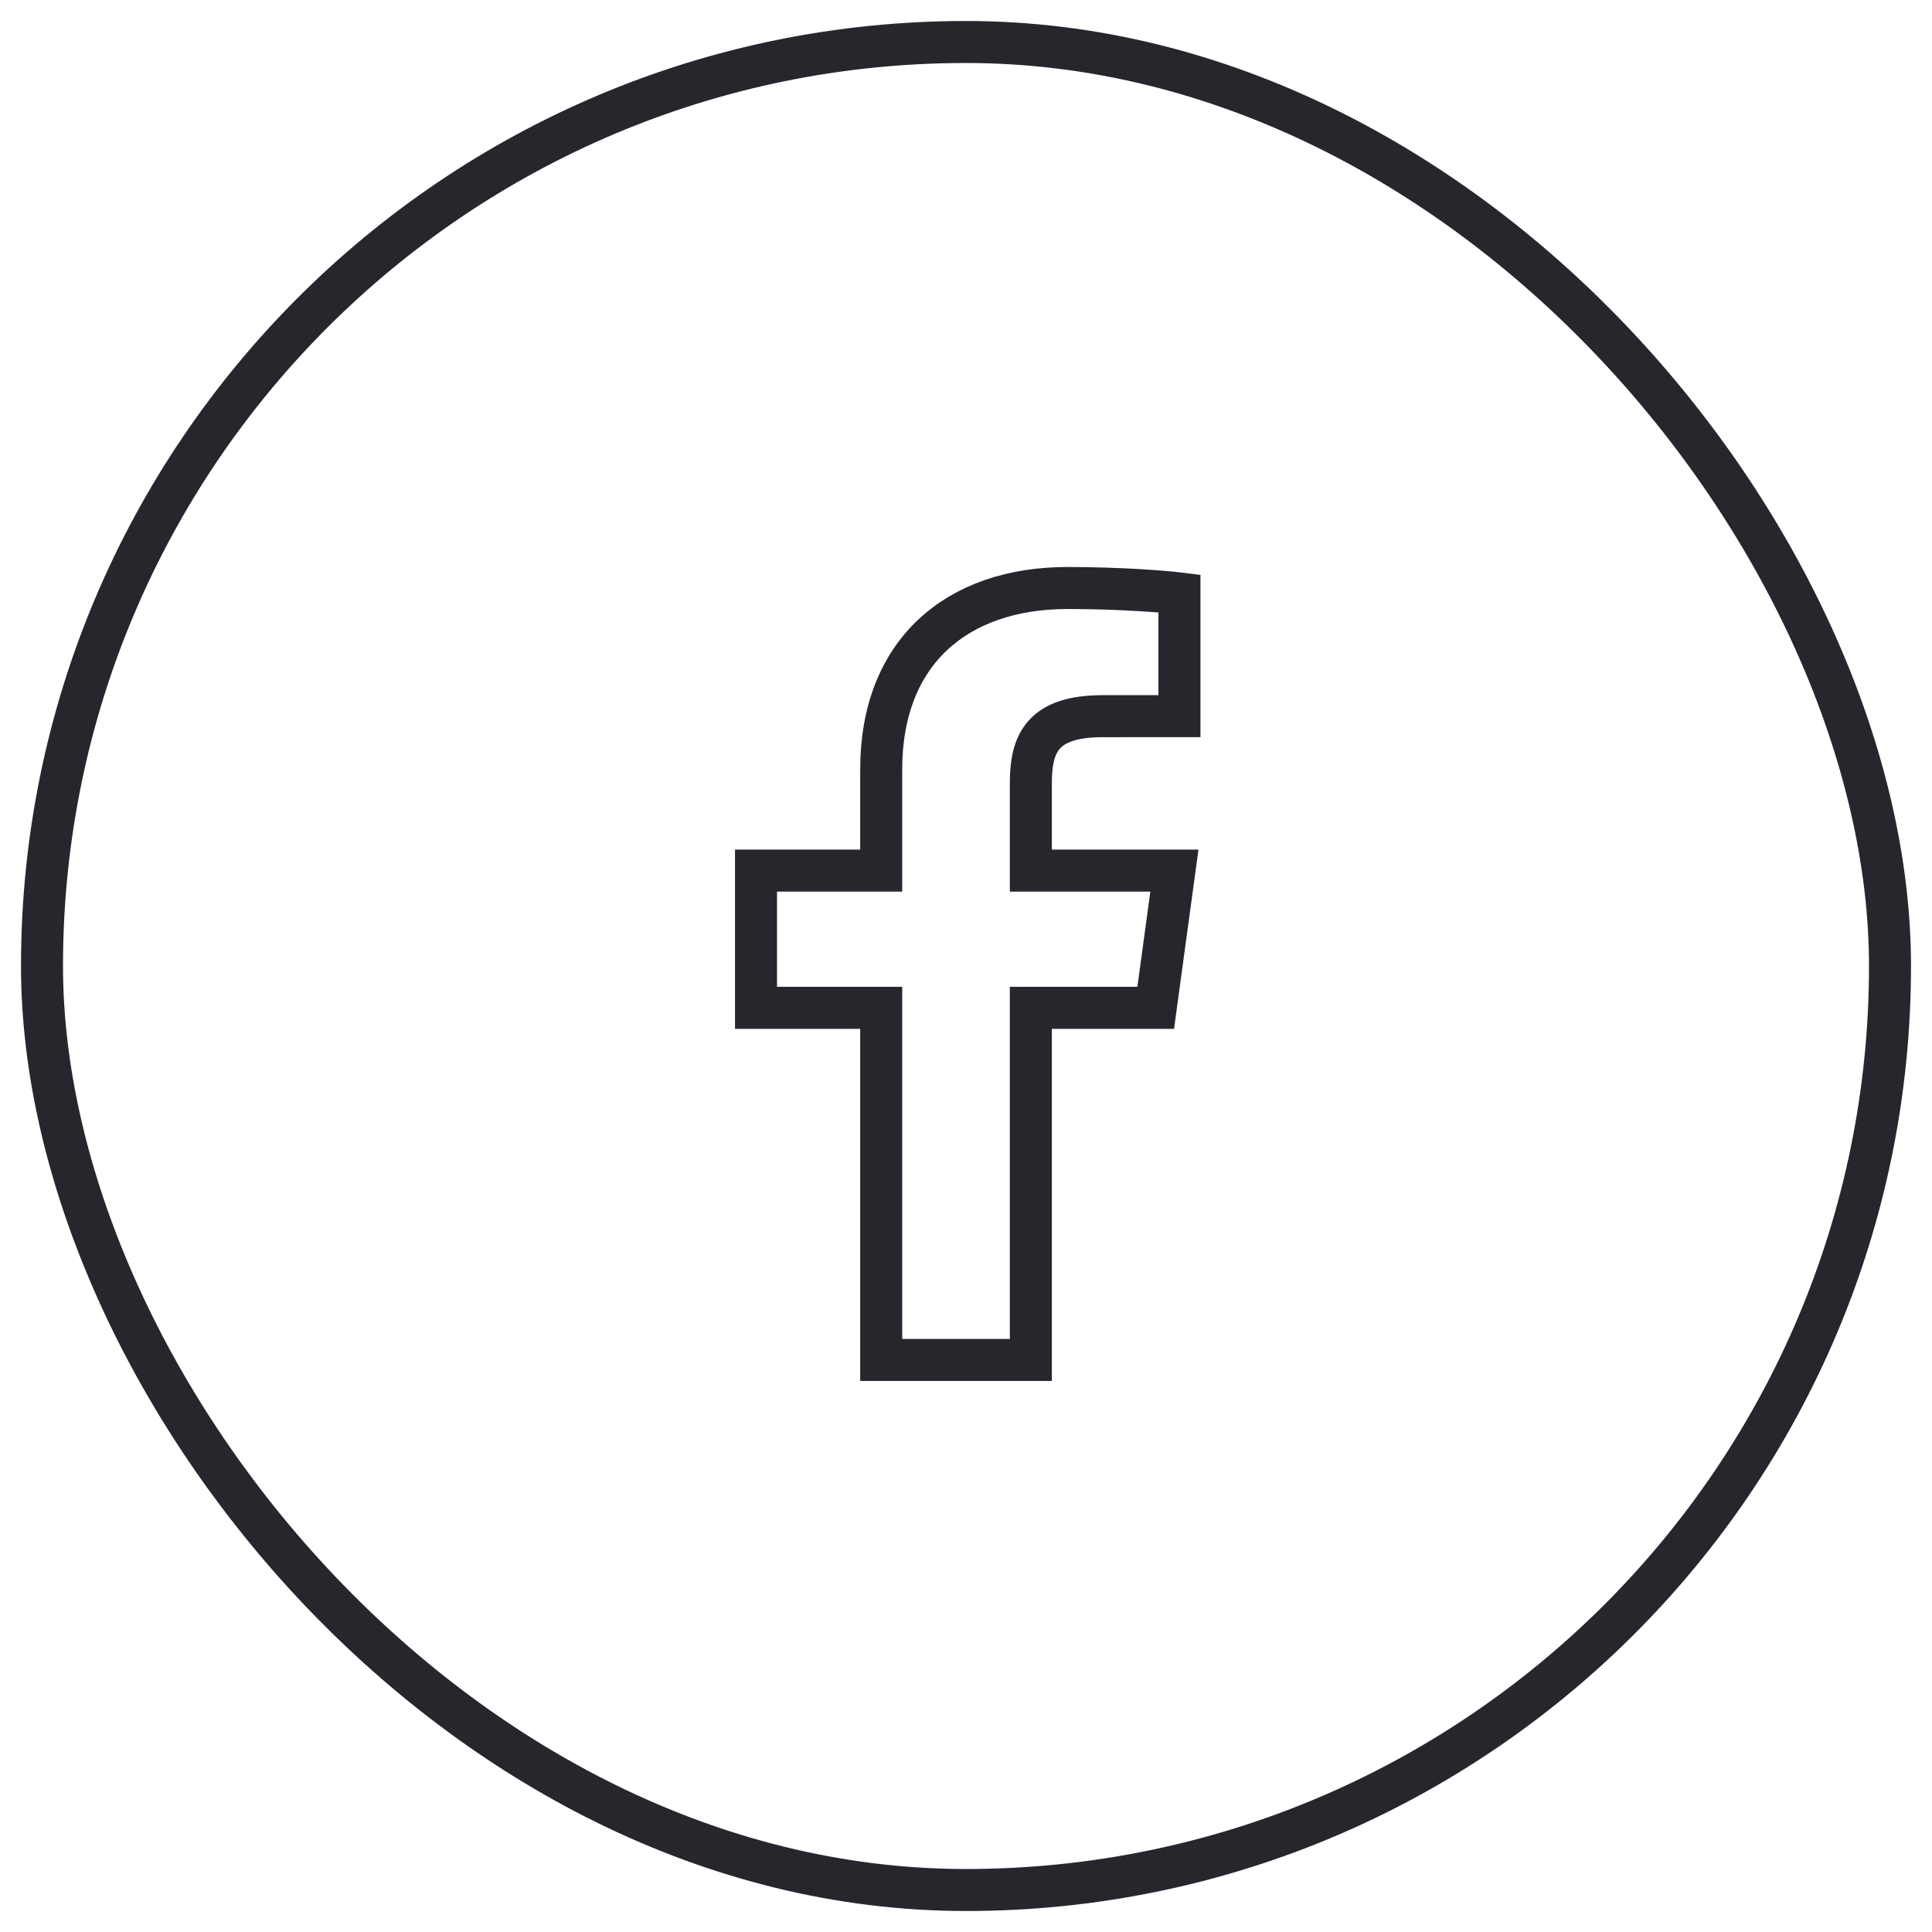 <?xml version="1.0" encoding="UTF-8"?>
<svg width="46px" height="46px" viewBox="0 0 46 46" version="1.1" xmlns="http://www.w3.org/2000/svg" xmlns:xlink="http://www.w3.org/1999/xlink">
    <title>Group 2</title>
    <g stroke="none" stroke-width="1" fill="none" fill-rule="evenodd">
        <g transform="translate(1, 1)" stroke="#26262D">
            <rect x="0" y="0" width="44" height="44" rx="22"></rect>
            <path d="M26.517,22.996 L26.962,19.729 L23.544,19.729 L23.544,17.643 C23.544,16.697 23.823,16.052 25.256,16.052 L27.082,16.051 L27.082,13.129 C26.767,13.089 25.683,13 24.419,13 C21.784,13 19.981,14.523 19.981,17.32 L19.981,19.729 L17,19.729 L17,22.996 L19.981,22.996 L19.981,31.38 L23.544,31.38 L23.544,22.996 L26.517,22.996 Z"></path>
        </g>
    </g>
</svg>